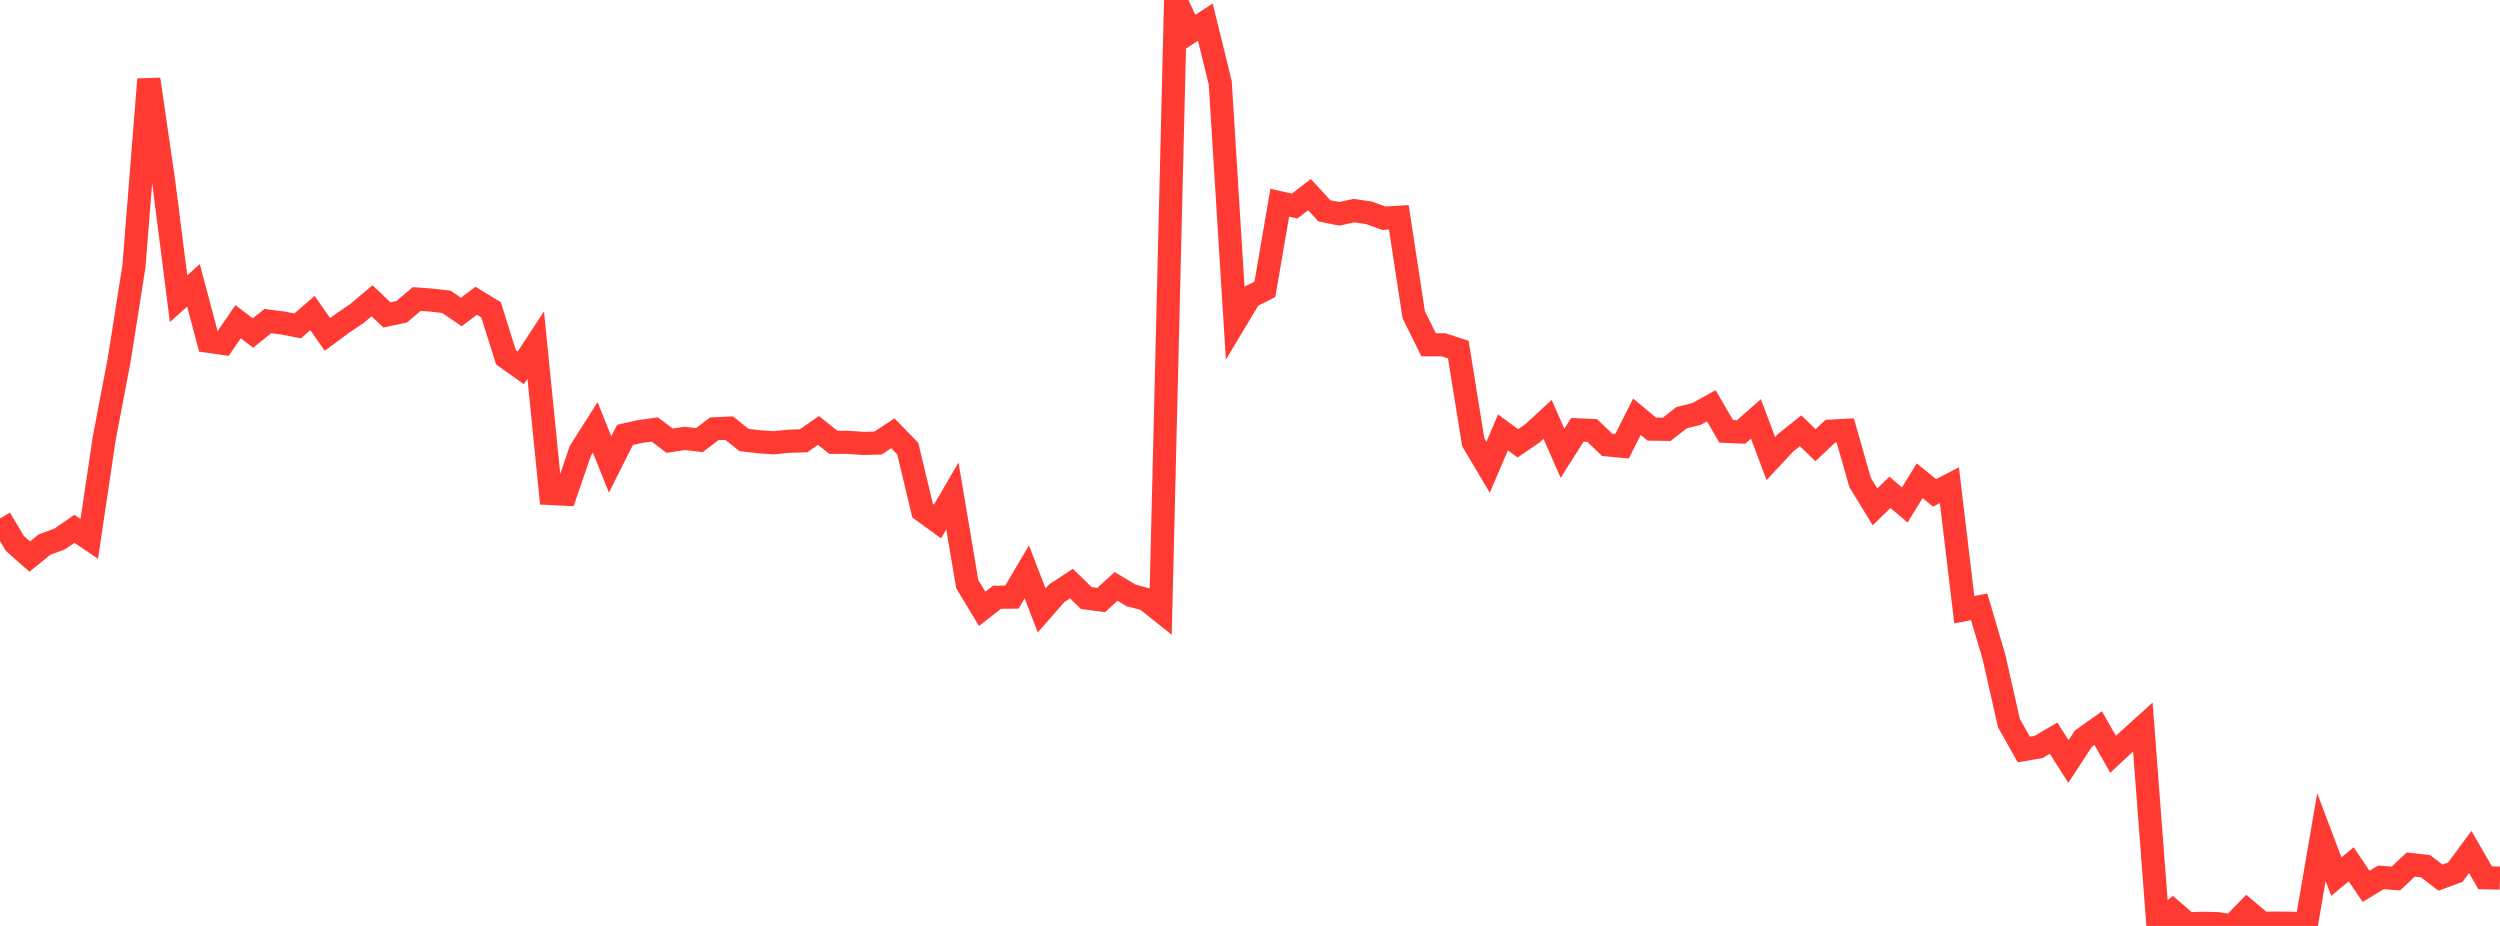 <?xml version="1.0" standalone="no"?>
<!DOCTYPE svg PUBLIC "-//W3C//DTD SVG 1.1//EN" "http://www.w3.org/Graphics/SVG/1.1/DTD/svg11.dtd">

<svg width="135" height="50" viewBox="0 0 135 50" preserveAspectRatio="none" 
  xmlns="http://www.w3.org/2000/svg"
  xmlns:xlink="http://www.w3.org/1999/xlink">


<polyline points="0.0, 28 0.804, 29.347 1.607, 30.055 2.411, 29.403 3.214, 29.109 4.018, 28.557 4.821, 29.101 5.625, 23.687 6.429, 19.475 7.232, 14.39 8.036, 4.282 8.839, 9.809 9.643, 16.131 10.446, 15.409 11.25, 18.426 12.054, 18.542 12.857, 17.372 13.661, 17.984 14.464, 17.337 15.268, 17.443 16.071, 17.599 16.875, 16.905 17.679, 18.058 18.482, 17.465 19.286, 16.922 20.089, 16.242 20.893, 17.007 21.696, 16.835 22.5, 16.148 23.304, 16.206 24.107, 16.298 24.911, 16.849 25.714, 16.24 26.518, 16.73 27.321, 19.292 28.125, 19.863 28.929, 18.637 29.732, 26.649 30.536, 26.687 31.339, 24.345 32.143, 23.078 32.946, 25.081 33.75, 23.483 34.554, 23.303 35.357, 23.192 36.161, 23.798 36.964, 23.675 37.768, 23.764 38.571, 23.157 39.375, 23.12 40.179, 23.761 40.982, 23.854 41.786, 23.91 42.589, 23.828 43.393, 23.803 44.196, 23.244 45.0, 23.883 45.804, 23.887 46.607, 23.943 47.411, 23.925 48.214, 23.397 49.018, 24.224 49.821, 27.577 50.625, 28.16 51.429, 26.78 52.232, 31.544 53.036, 32.876 53.839, 32.251 54.643, 32.245 55.446, 30.881 56.25, 32.962 57.054, 32.044 57.857, 31.512 58.661, 32.296 59.464, 32.4 60.268, 31.666 61.071, 32.15 61.875, 32.363 62.679, 33.004 63.482, 0.0 64.286, 1.717 65.089, 1.193 65.893, 4.471 66.696, 17.373 67.5, 16.03 68.304, 15.624 69.107, 10.948 69.911, 11.126 70.714, 10.511 71.518, 11.386 72.321, 11.546 73.125, 11.373 73.929, 11.494 74.732, 11.784 75.536, 11.732 76.339, 16.988 77.143, 18.616 77.946, 18.619 78.75, 18.88 79.554, 23.879 80.357, 25.232 81.161, 23.349 81.964, 23.939 82.768, 23.389 83.571, 22.647 84.375, 24.478 85.179, 23.21 85.982, 23.247 86.786, 24.021 87.589, 24.097 88.393, 22.504 89.196, 23.172 90.0, 23.185 90.804, 22.556 91.607, 22.356 92.411, 21.911 93.214, 23.293 94.018, 23.327 94.821, 22.621 95.625, 24.763 96.429, 23.902 97.232, 23.261 98.036, 24.042 98.839, 23.284 99.643, 23.24 100.446, 26.054 101.25, 27.371 102.054, 26.585 102.857, 27.269 103.661, 25.958 104.464, 26.615 105.268, 26.202 106.071, 32.923 106.875, 32.769 107.679, 35.492 108.482, 39.043 109.286, 40.476 110.089, 40.333 110.893, 39.86 111.696, 41.121 112.5, 39.891 113.304, 39.319 114.107, 40.732 114.911, 39.983 115.714, 39.257 116.518, 49.829 117.321, 49.189 118.125, 49.883 118.929, 49.858 119.732, 49.875 120.536, 50.0 121.339, 49.171 122.143, 49.851 122.946, 49.849 123.75, 49.856 124.554, 49.878 125.357, 45.206 126.161, 47.337 126.964, 46.672 127.768, 47.862 128.571, 47.375 129.375, 47.442 130.179, 46.687 130.982, 46.776 131.786, 47.394 132.589, 47.096 133.393, 46.008 134.196, 47.398 135.0, 47.417" fill="none" stroke="#ff3a33" stroke-width="1.25"/>

</svg>